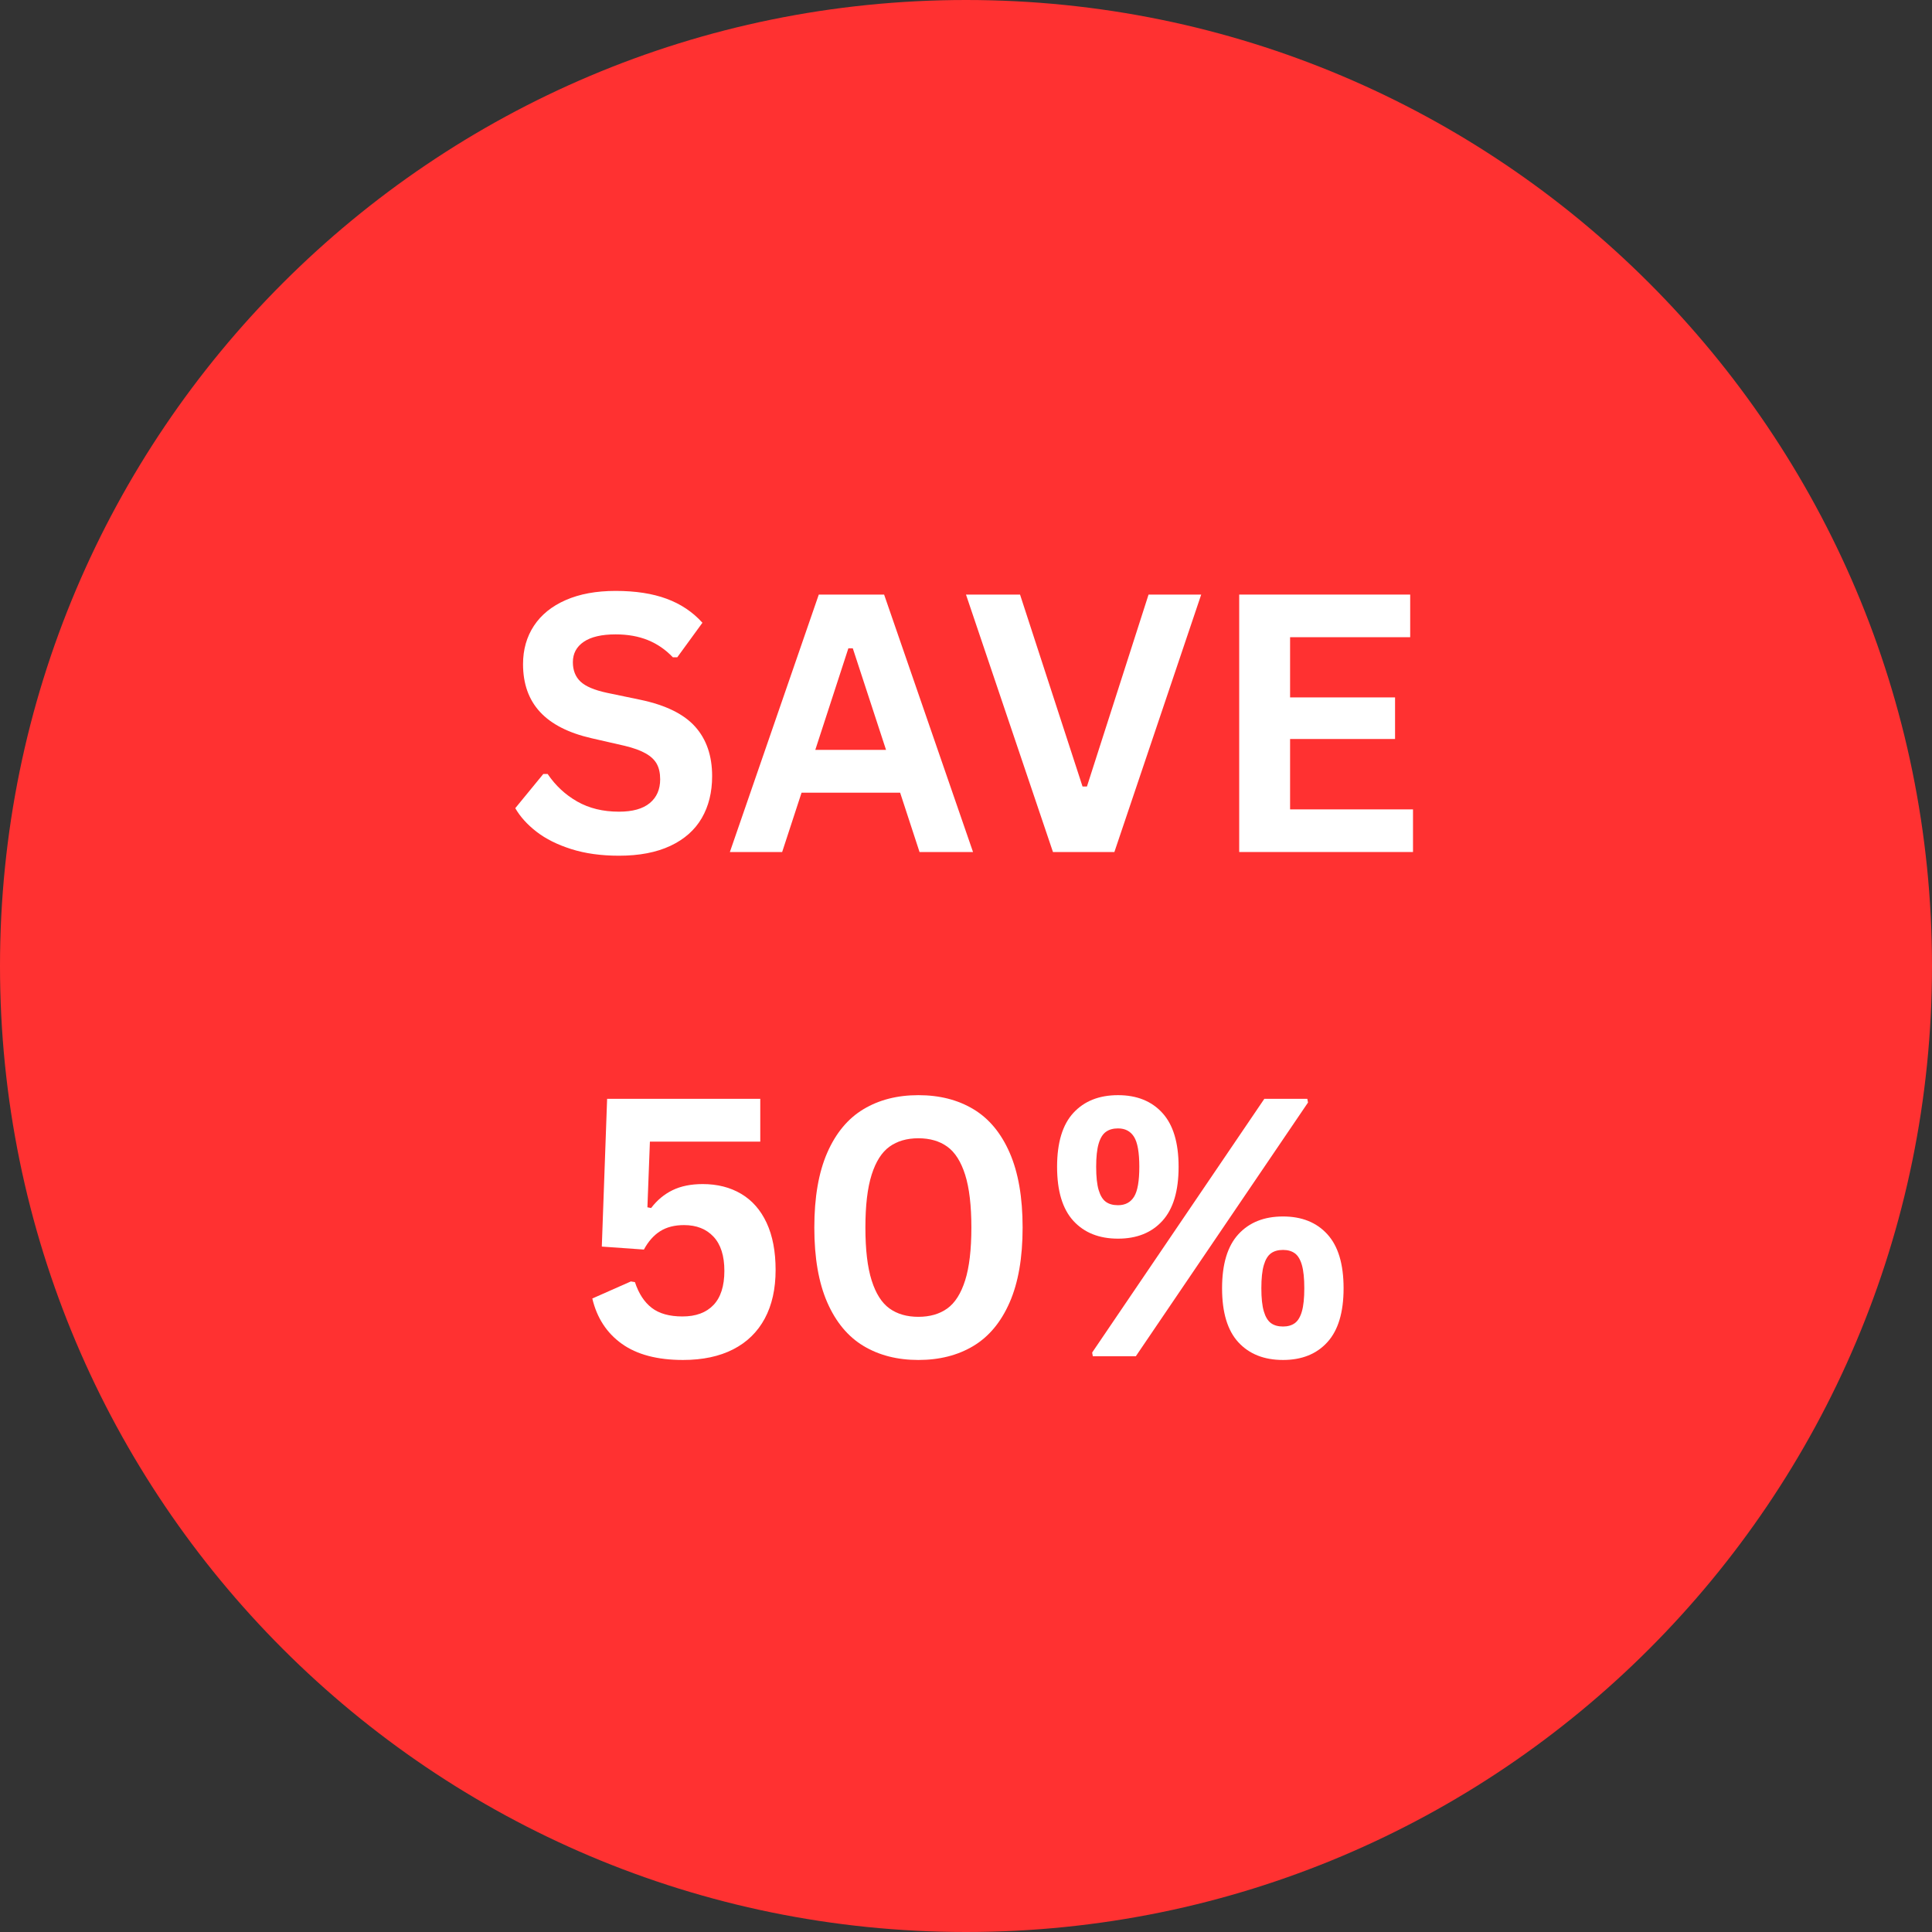 <svg version="1.0" preserveAspectRatio="xMidYMid meet" height="1000" viewBox="0 0 750 750" zoomAndPan="magnify" width="1000" xmlns:xlink="http://www.w3.org/1999/xlink" xmlns="http://www.w3.org/2000/svg"><rect x="0" y="0" width="750" height="750" fill="#333333" stroke="none"/><defs><g></g><clipPath id="db55b73105"><path clip-rule="nonzero" d="M 375 0 C 167.895 0 0 167.895 0 375 C 0 582.105 167.895 750 375 750 C 582.105 750 750 582.105 750 375 C 750 167.895 582.105 0 375 0 Z M 375 0"></path></clipPath><clipPath id="31f5ce981f"><path clip-rule="nonzero" d="M 0 0 L 750 0 L 750 750 L 0 750 Z M 0 0"></path></clipPath><clipPath id="50f756dd4e"><path clip-rule="nonzero" d="M 375 0 C 167.895 0 0 167.895 0 375 C 0 582.105 167.895 750 375 750 C 582.105 750 750 582.105 750 375 C 750 167.895 582.105 0 375 0 Z M 375 0"></path></clipPath><clipPath id="1c555e59e0"><rect height="750" y="0" width="750" x="0"></rect></clipPath></defs><g clip-path="url(#db55b73105)"><g transform="matrix(1, 0, 0, 1, 0, -0)"><g clip-path="url(#1c555e59e0)"><g clip-path="url(#31f5ce981f)"><g clip-path="url(#50f756dd4e)"><rect fill-opacity="1" y="-165" height="1080" fill="#ff3131" width="1080" x="-165"></rect></g></g></g></g></g><g fill-opacity="1" fill="#ffffff"><g transform="translate(195.996, 330.75)"><g><path d="M 44.297 1.438 C 37.367 1.438 31.203 0.582 25.797 -1.125 C 20.398 -2.832 15.898 -5.078 12.297 -7.859 C 8.703 -10.641 5.945 -13.691 4.031 -17.016 L 14.906 -30.281 L 16.609 -30.281 C 19.617 -25.812 23.438 -22.254 28.062 -19.609 C 32.688 -16.973 38.098 -15.656 44.297 -15.656 C 49.578 -15.656 53.562 -16.77 56.25 -19 C 58.938 -21.227 60.281 -24.305 60.281 -28.234 C 60.281 -30.598 59.848 -32.578 58.984 -34.172 C 58.117 -35.766 56.68 -37.129 54.672 -38.266 C 52.672 -39.41 49.961 -40.395 46.547 -41.219 L 33.703 -44.156 C 24.723 -46.207 18.035 -49.613 13.641 -54.375 C 9.242 -59.133 7.047 -65.32 7.047 -72.938 C 7.047 -78.582 8.457 -83.547 11.281 -87.828 C 14.102 -92.109 18.211 -95.43 23.609 -97.797 C 29.016 -100.172 35.477 -101.359 43 -101.359 C 50.695 -101.359 57.289 -100.344 62.781 -98.312 C 68.27 -96.289 72.906 -93.188 76.688 -89 L 66.922 -75.594 L 65.203 -75.594 C 62.379 -78.562 59.145 -80.785 55.5 -82.266 C 51.852 -83.742 47.688 -84.484 43 -84.484 C 37.57 -84.484 33.445 -83.523 30.625 -81.609 C 27.801 -79.691 26.391 -77.051 26.391 -73.688 C 26.391 -70.539 27.379 -68.031 29.359 -66.156 C 31.336 -64.289 34.766 -62.836 39.641 -61.797 L 52.766 -59.062 C 62.473 -57.008 69.516 -53.531 73.891 -48.625 C 78.266 -43.727 80.453 -37.336 80.453 -29.453 C 80.453 -23.211 79.109 -17.781 76.422 -13.156 C 73.734 -8.531 69.676 -4.941 64.25 -2.391 C 58.82 0.16 52.172 1.438 44.297 1.438 Z M 44.297 1.438"></path></g></g></g><g fill-opacity="1" fill="#ffffff"><g transform="translate(281.836, 330.75)"><g><path d="M 95.891 0 L 75.125 0 L 67.594 -23.031 L 29.328 -23.031 L 21.797 0 L 1.5 0 L 36.016 -99.938 L 61.375 -99.938 Z M 47.5 -79.078 L 34.656 -39.641 L 62.125 -39.641 L 49.219 -79.078 Z M 47.5 -79.078"></path></g></g></g><g fill-opacity="1" fill="#ffffff"><g transform="translate(373.212, 330.75)"><g><path d="M 59.391 0 L 35.547 0 L 1.781 -99.938 L 22.766 -99.938 L 47.031 -25.422 L 48.734 -25.422 L 72.656 -99.938 L 93.094 -99.938 Z M 59.391 0"></path></g></g></g><g fill-opacity="1" fill="#ffffff"><g transform="translate(468.074, 330.75)"><g><path d="M 32.734 -43.875 L 32.734 -16.547 L 80.453 -16.547 L 80.453 0 L 12.984 0 L 12.984 -99.938 L 79.359 -99.938 L 79.359 -83.391 L 32.734 -83.391 L 32.734 -60.016 L 73.484 -60.016 L 73.484 -43.875 Z M 32.734 -43.875"></path></g></g></g><g fill-opacity="1" fill="#ffffff"><g transform="translate(223.512, 526.5)"><g><path d="M 41.625 1.438 C 31.645 1.438 23.727 -0.656 17.875 -4.844 C 12.02 -9.039 8.203 -14.898 6.422 -22.422 L 21.391 -29.047 L 22.969 -28.781 C 24.426 -24.352 26.598 -21.023 29.484 -18.797 C 32.379 -16.566 36.359 -15.453 41.422 -15.453 C 46.617 -15.453 50.629 -16.93 53.453 -19.891 C 56.273 -22.848 57.688 -27.27 57.688 -33.156 C 57.688 -38.988 56.285 -43.406 53.484 -46.406 C 50.68 -49.414 46.863 -50.922 42.031 -50.922 C 38.344 -50.922 35.242 -50.125 32.734 -48.531 C 30.234 -46.938 28.141 -44.566 26.453 -41.422 L 10.109 -42.578 L 12.172 -99.938 L 71.625 -99.938 L 71.625 -83.328 L 28.781 -83.328 L 27.812 -57.828 L 29.25 -57.547 C 31.57 -60.598 34.352 -62.91 37.594 -64.484 C 40.832 -66.055 44.727 -66.844 49.281 -66.844 C 54.977 -66.844 59.957 -65.578 64.219 -63.047 C 68.477 -60.523 71.77 -56.77 74.094 -51.781 C 76.414 -46.789 77.578 -40.695 77.578 -33.5 C 77.578 -26.156 76.176 -19.875 73.375 -14.656 C 70.57 -9.438 66.484 -5.445 61.109 -2.688 C 55.734 0.062 49.238 1.438 41.625 1.438 Z M 41.625 1.438"></path></g></g></g><g fill-opacity="1" fill="#ffffff"><g transform="translate(307.712, 526.5)"><g><path d="M 48.797 1.438 C 40.641 1.438 33.539 -0.375 27.5 -4 C 21.469 -7.625 16.773 -13.266 13.422 -20.922 C 10.078 -28.578 8.406 -38.258 8.406 -49.969 C 8.406 -61.676 10.078 -71.359 13.422 -79.016 C 16.773 -86.672 21.469 -92.305 27.5 -95.922 C 33.539 -99.547 40.641 -101.359 48.797 -101.359 C 57.004 -101.359 64.125 -99.547 70.156 -95.922 C 76.195 -92.305 80.891 -86.672 84.234 -79.016 C 87.586 -71.359 89.266 -61.676 89.266 -49.969 C 89.266 -38.258 87.586 -28.578 84.234 -20.922 C 80.891 -13.266 76.195 -7.625 70.156 -4 C 64.125 -0.375 57.004 1.438 48.797 1.438 Z M 48.797 -15.312 C 53.266 -15.312 57.004 -16.391 60.016 -18.547 C 63.023 -20.711 65.336 -24.348 66.953 -29.453 C 68.566 -34.555 69.375 -41.395 69.375 -49.969 C 69.375 -58.531 68.566 -65.363 66.953 -70.469 C 65.336 -75.57 63.023 -79.207 60.016 -81.375 C 57.004 -83.539 53.266 -84.625 48.797 -84.625 C 44.336 -84.625 40.602 -83.539 37.594 -81.375 C 34.582 -79.207 32.27 -75.57 30.656 -70.469 C 29.039 -65.363 28.234 -58.531 28.234 -49.969 C 28.234 -41.395 29.039 -34.555 30.656 -29.453 C 32.27 -24.348 34.582 -20.711 37.594 -18.547 C 40.602 -16.391 44.336 -15.312 48.797 -15.312 Z M 48.797 -15.312"></path></g></g></g><g fill-opacity="1" fill="#ffffff"><g transform="translate(405.375, 526.5)"><g><path d="M 28.641 -45.656 C 21.305 -45.656 15.531 -47.957 11.312 -52.562 C 7.094 -57.164 4.984 -64.16 4.984 -73.547 C 4.984 -82.93 7.094 -89.91 11.312 -94.484 C 15.531 -99.066 21.305 -101.359 28.641 -101.359 C 35.93 -101.359 41.672 -99.055 45.859 -94.453 C 50.055 -89.859 52.156 -82.891 52.156 -73.547 C 52.156 -64.16 50.055 -57.164 45.859 -52.562 C 41.672 -47.957 35.93 -45.656 28.641 -45.656 Z M 35.547 0 L 18.859 0 L 18.594 -1.438 L 85.438 -99.938 L 102.125 -99.938 L 102.391 -98.5 Z M 28.641 -58.641 C 31.422 -58.641 33.492 -59.734 34.859 -61.922 C 36.223 -64.109 36.906 -67.984 36.906 -73.547 C 36.906 -79.109 36.223 -82.984 34.859 -85.172 C 33.492 -87.359 31.422 -88.453 28.641 -88.453 C 26.723 -88.453 25.148 -88.004 23.922 -87.109 C 22.691 -86.223 21.754 -84.688 21.109 -82.5 C 20.473 -80.312 20.156 -77.328 20.156 -73.547 C 20.156 -69.723 20.473 -66.727 21.109 -64.562 C 21.754 -62.395 22.68 -60.863 23.891 -59.969 C 25.098 -59.082 26.68 -58.641 28.641 -58.641 Z M 92.688 1.438 C 85.352 1.438 79.578 -0.848 75.359 -5.422 C 71.141 -10.004 69.031 -16.992 69.031 -26.391 C 69.031 -35.773 71.141 -42.766 75.359 -47.359 C 79.578 -51.961 85.352 -54.266 92.688 -54.266 C 99.977 -54.266 105.719 -51.961 109.906 -47.359 C 114.102 -42.766 116.203 -35.773 116.203 -26.391 C 116.203 -17.047 114.102 -10.07 109.906 -5.469 C 105.719 -0.863 99.977 1.438 92.688 1.438 Z M 92.688 -11.547 C 94.551 -11.547 96.086 -11.988 97.297 -12.875 C 98.504 -13.77 99.414 -15.297 100.031 -17.453 C 100.645 -19.617 100.953 -22.598 100.953 -26.391 C 100.953 -30.211 100.645 -33.207 100.031 -35.375 C 99.414 -37.539 98.504 -39.066 97.297 -39.953 C 96.086 -40.836 94.551 -41.281 92.688 -41.281 C 90.77 -41.281 89.207 -40.836 88 -39.953 C 86.789 -39.066 85.867 -37.539 85.234 -35.375 C 84.598 -33.207 84.281 -30.211 84.281 -26.391 C 84.281 -22.598 84.598 -19.617 85.234 -17.453 C 85.867 -15.297 86.789 -13.77 88 -12.875 C 89.207 -11.988 90.77 -11.547 92.688 -11.547 Z M 92.688 -11.547"></path></g></g></g></svg>